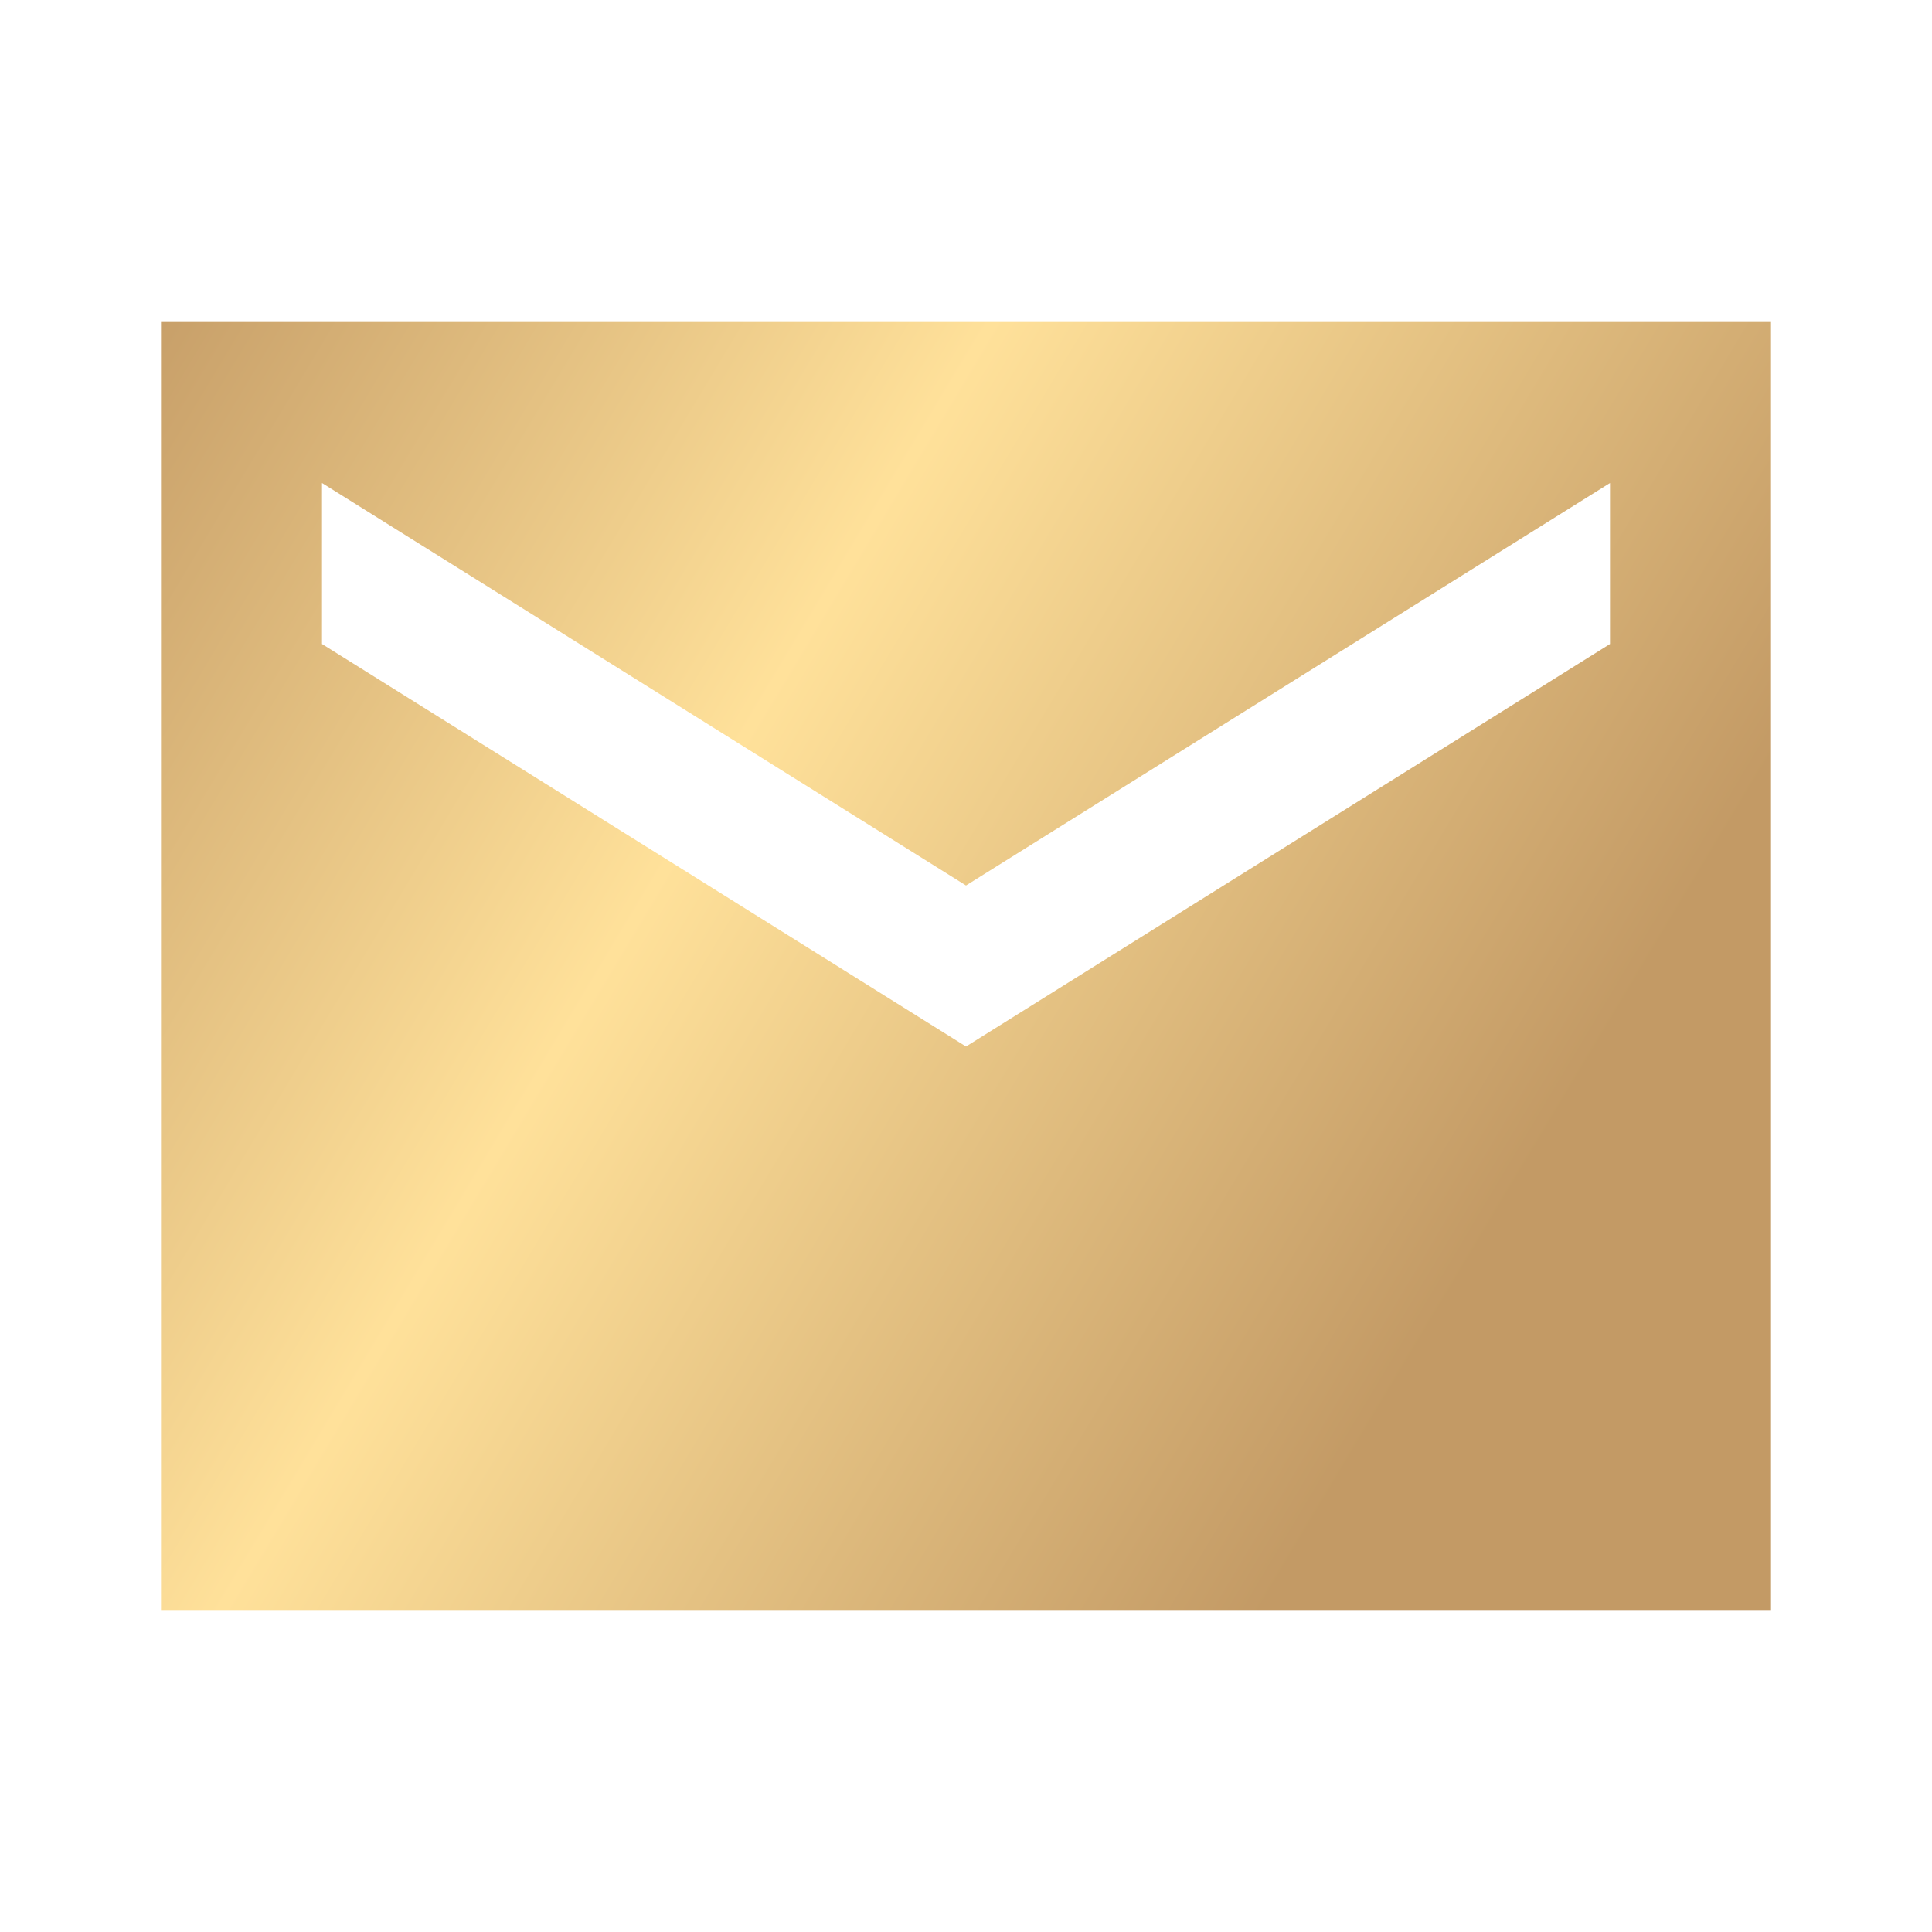 <svg width="24" height="24" viewBox="0 0 24 24" fill="none" xmlns="http://www.w3.org/2000/svg">
<g id="material-symbols:mail-sharp">
<path id="Vector" d="M2 20V4H22V20H2ZM12 13L20 8V6L12 11L4 6V8L12 13Z" fill="url(#paint0_linear_443_5102)"/>
</g>
<defs>
<linearGradient id="paint0_linear_443_5102" x1="1.402" y1="3.456" x2="19.216" y2="14.122" gradientUnits="userSpaceOnUse">
<stop stop-color="#C39A65"/>
<stop offset="0.465" stop-color="#FFE19A"/>
<stop offset="1" stop-color="#C39A65"/>
</linearGradient>
</defs>
</svg>
